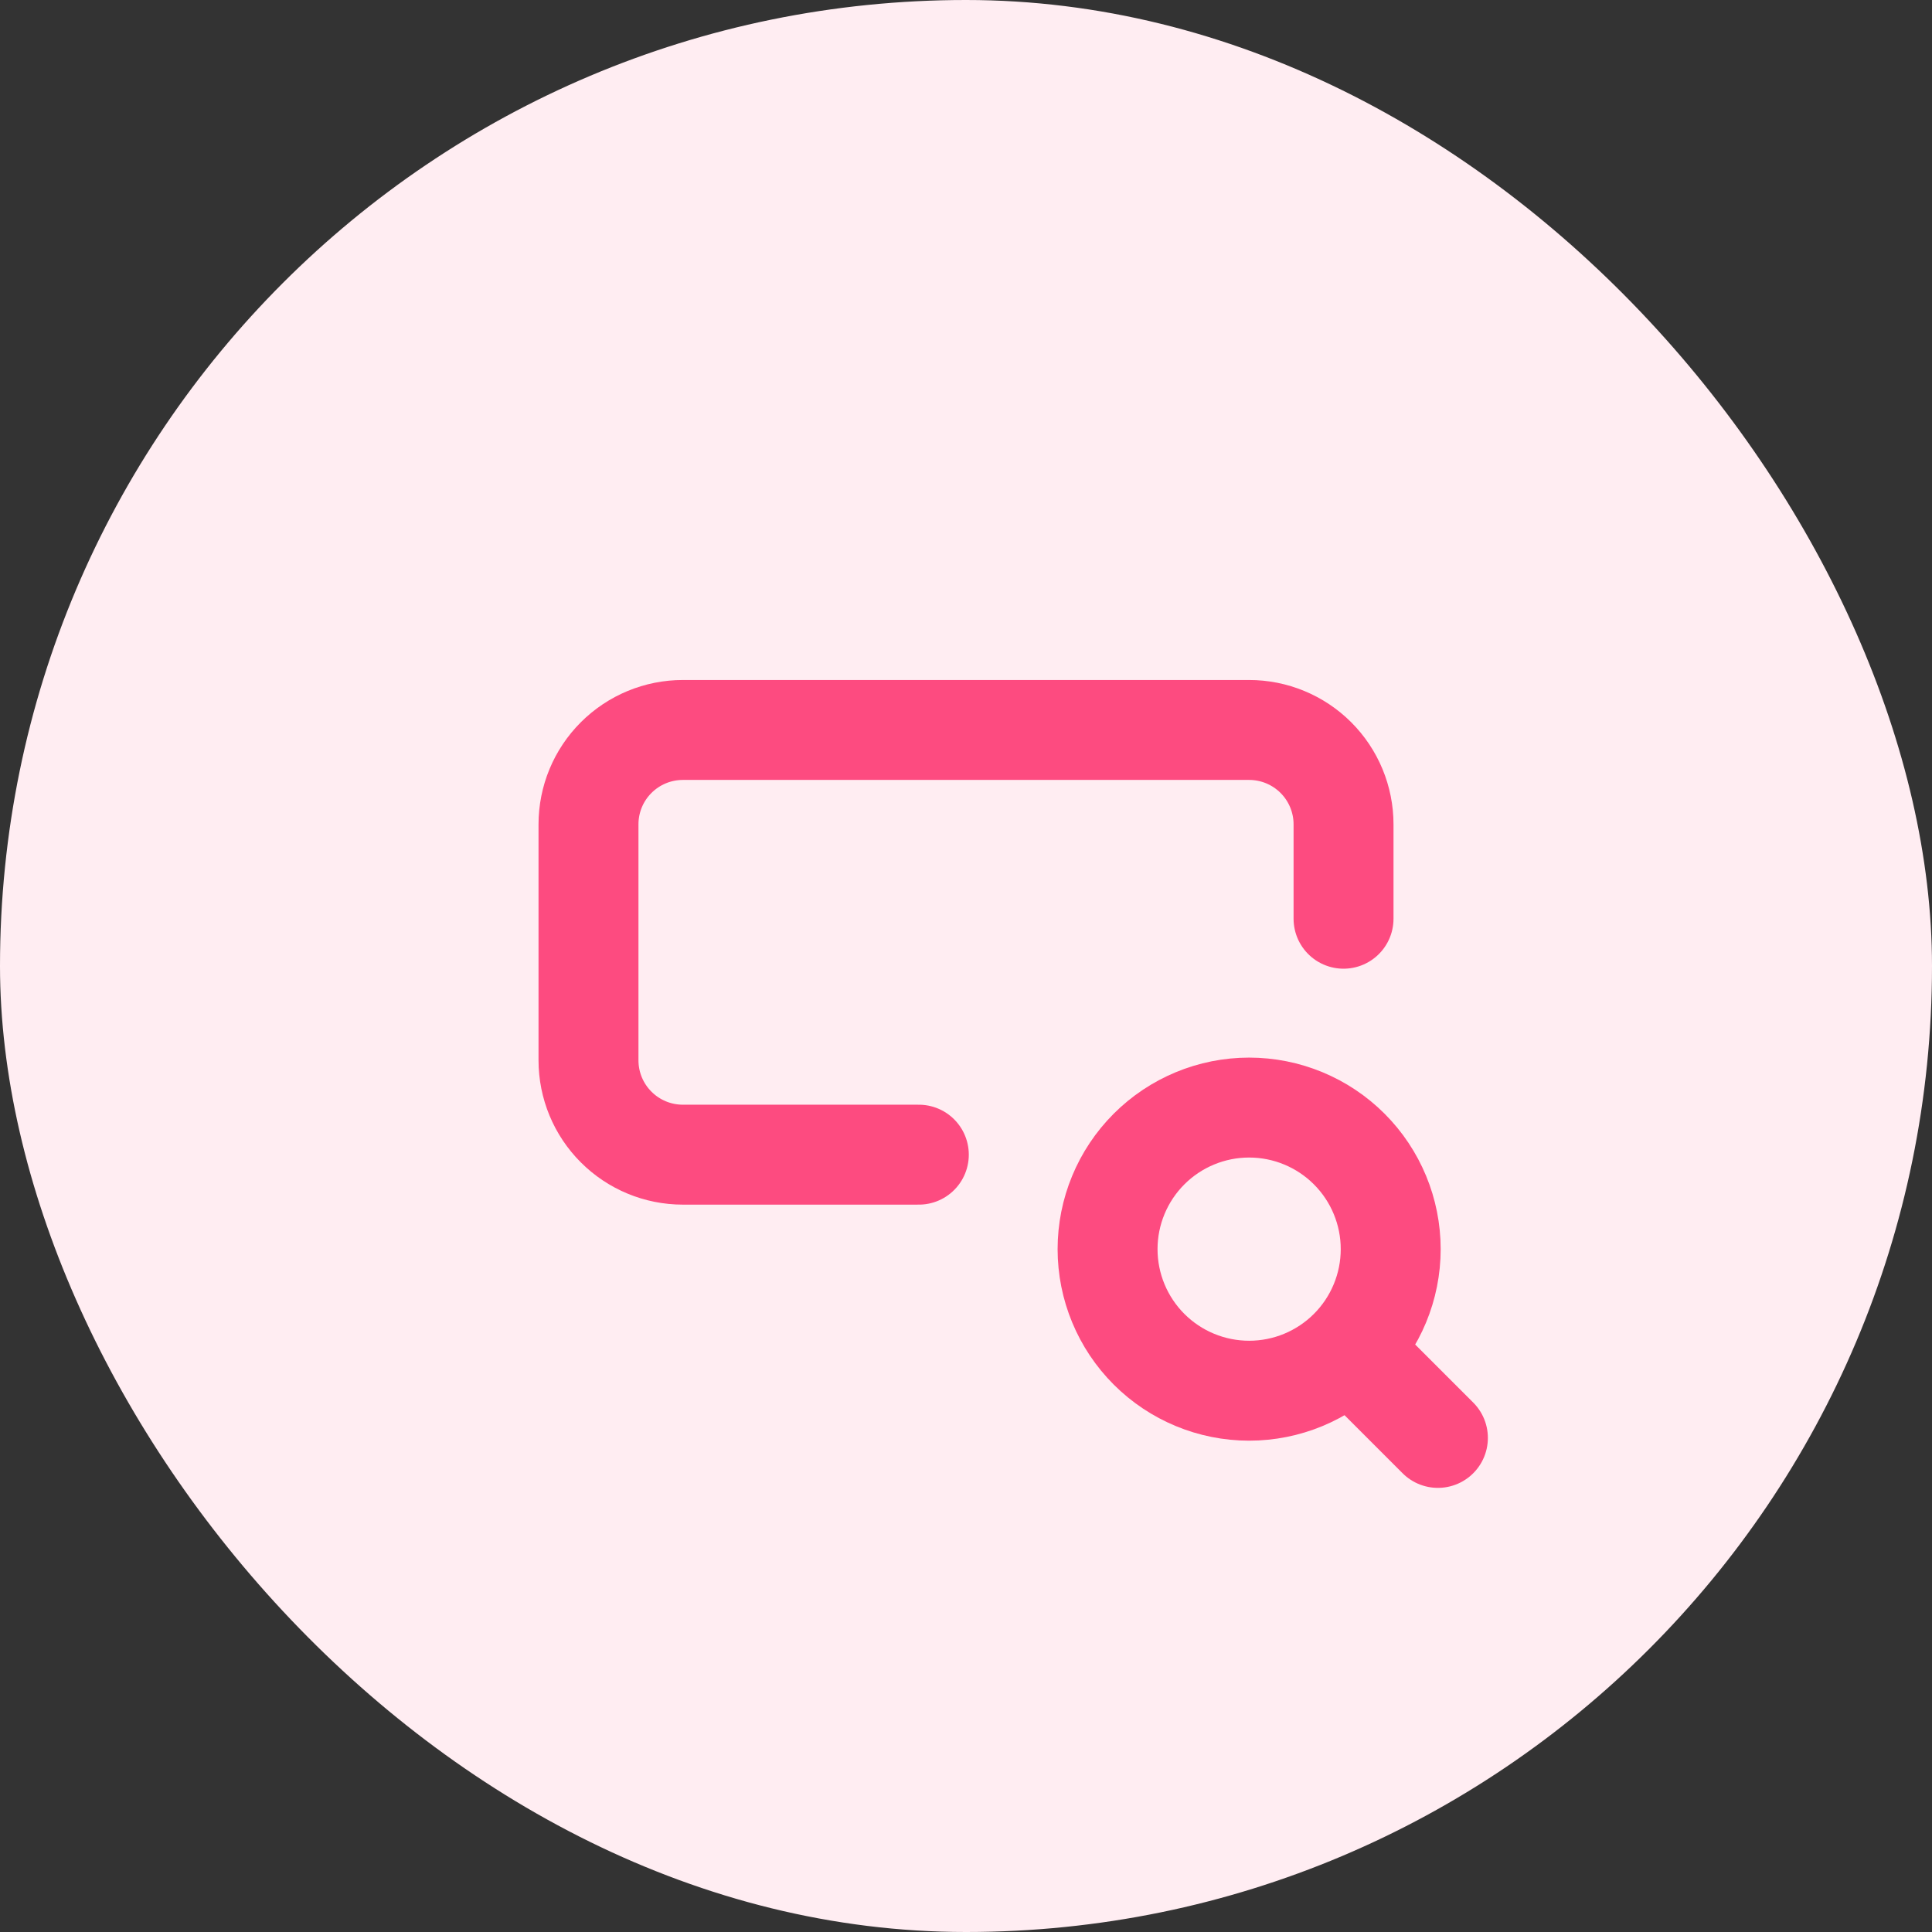 <svg width="58" height="58" viewBox="0 0 58 58" fill="none" xmlns="http://www.w3.org/2000/svg">
<rect x="0" y="0" width="58" height="58" fill="#333333" stroke="none"/>
<rect width="58" height="58" rx="29" fill="#FFEDF2"/>
<g clip-path="url(#clip0_4514_2510)">
<path d="M40.334 27.581V24.747C40.334 23.996 40.035 23.275 39.504 22.744C38.972 22.213 38.252 21.914 37.5 21.914H20.5C19.749 21.914 19.028 22.213 18.497 22.744C17.965 23.275 17.667 23.996 17.667 24.747V31.831C17.667 32.582 17.965 33.303 18.497 33.834C19.028 34.366 19.749 34.664 20.5 34.664H27.584" stroke="#FD4B80" stroke-width="3" stroke-linecap="round" stroke-linejoin="round"/>
<path d="M33.25 37.5C33.25 38.627 33.698 39.708 34.495 40.505C35.292 41.302 36.373 41.75 37.5 41.75C38.627 41.75 39.708 41.302 40.505 40.505C41.302 39.708 41.75 38.627 41.75 37.5C41.75 36.373 41.302 35.292 40.505 34.495C39.708 33.698 38.627 33.25 37.5 33.25C36.373 33.25 35.292 33.698 34.495 34.495C33.698 35.292 33.25 36.373 33.25 37.5Z" stroke="#FD4B80" stroke-width="3" stroke-linecap="round" stroke-linejoin="round"/>
<path d="M40.617 40.617L43.167 43.167" stroke="#FD4B80" stroke-width="3" stroke-linecap="round" stroke-linejoin="round"/>
</g>
<defs>
<clipPath id="clip0_4514_2510">
<rect width="34" height="34" fill="white" transform="translate(12 12)"/>
</clipPath>
</defs>
</svg>
